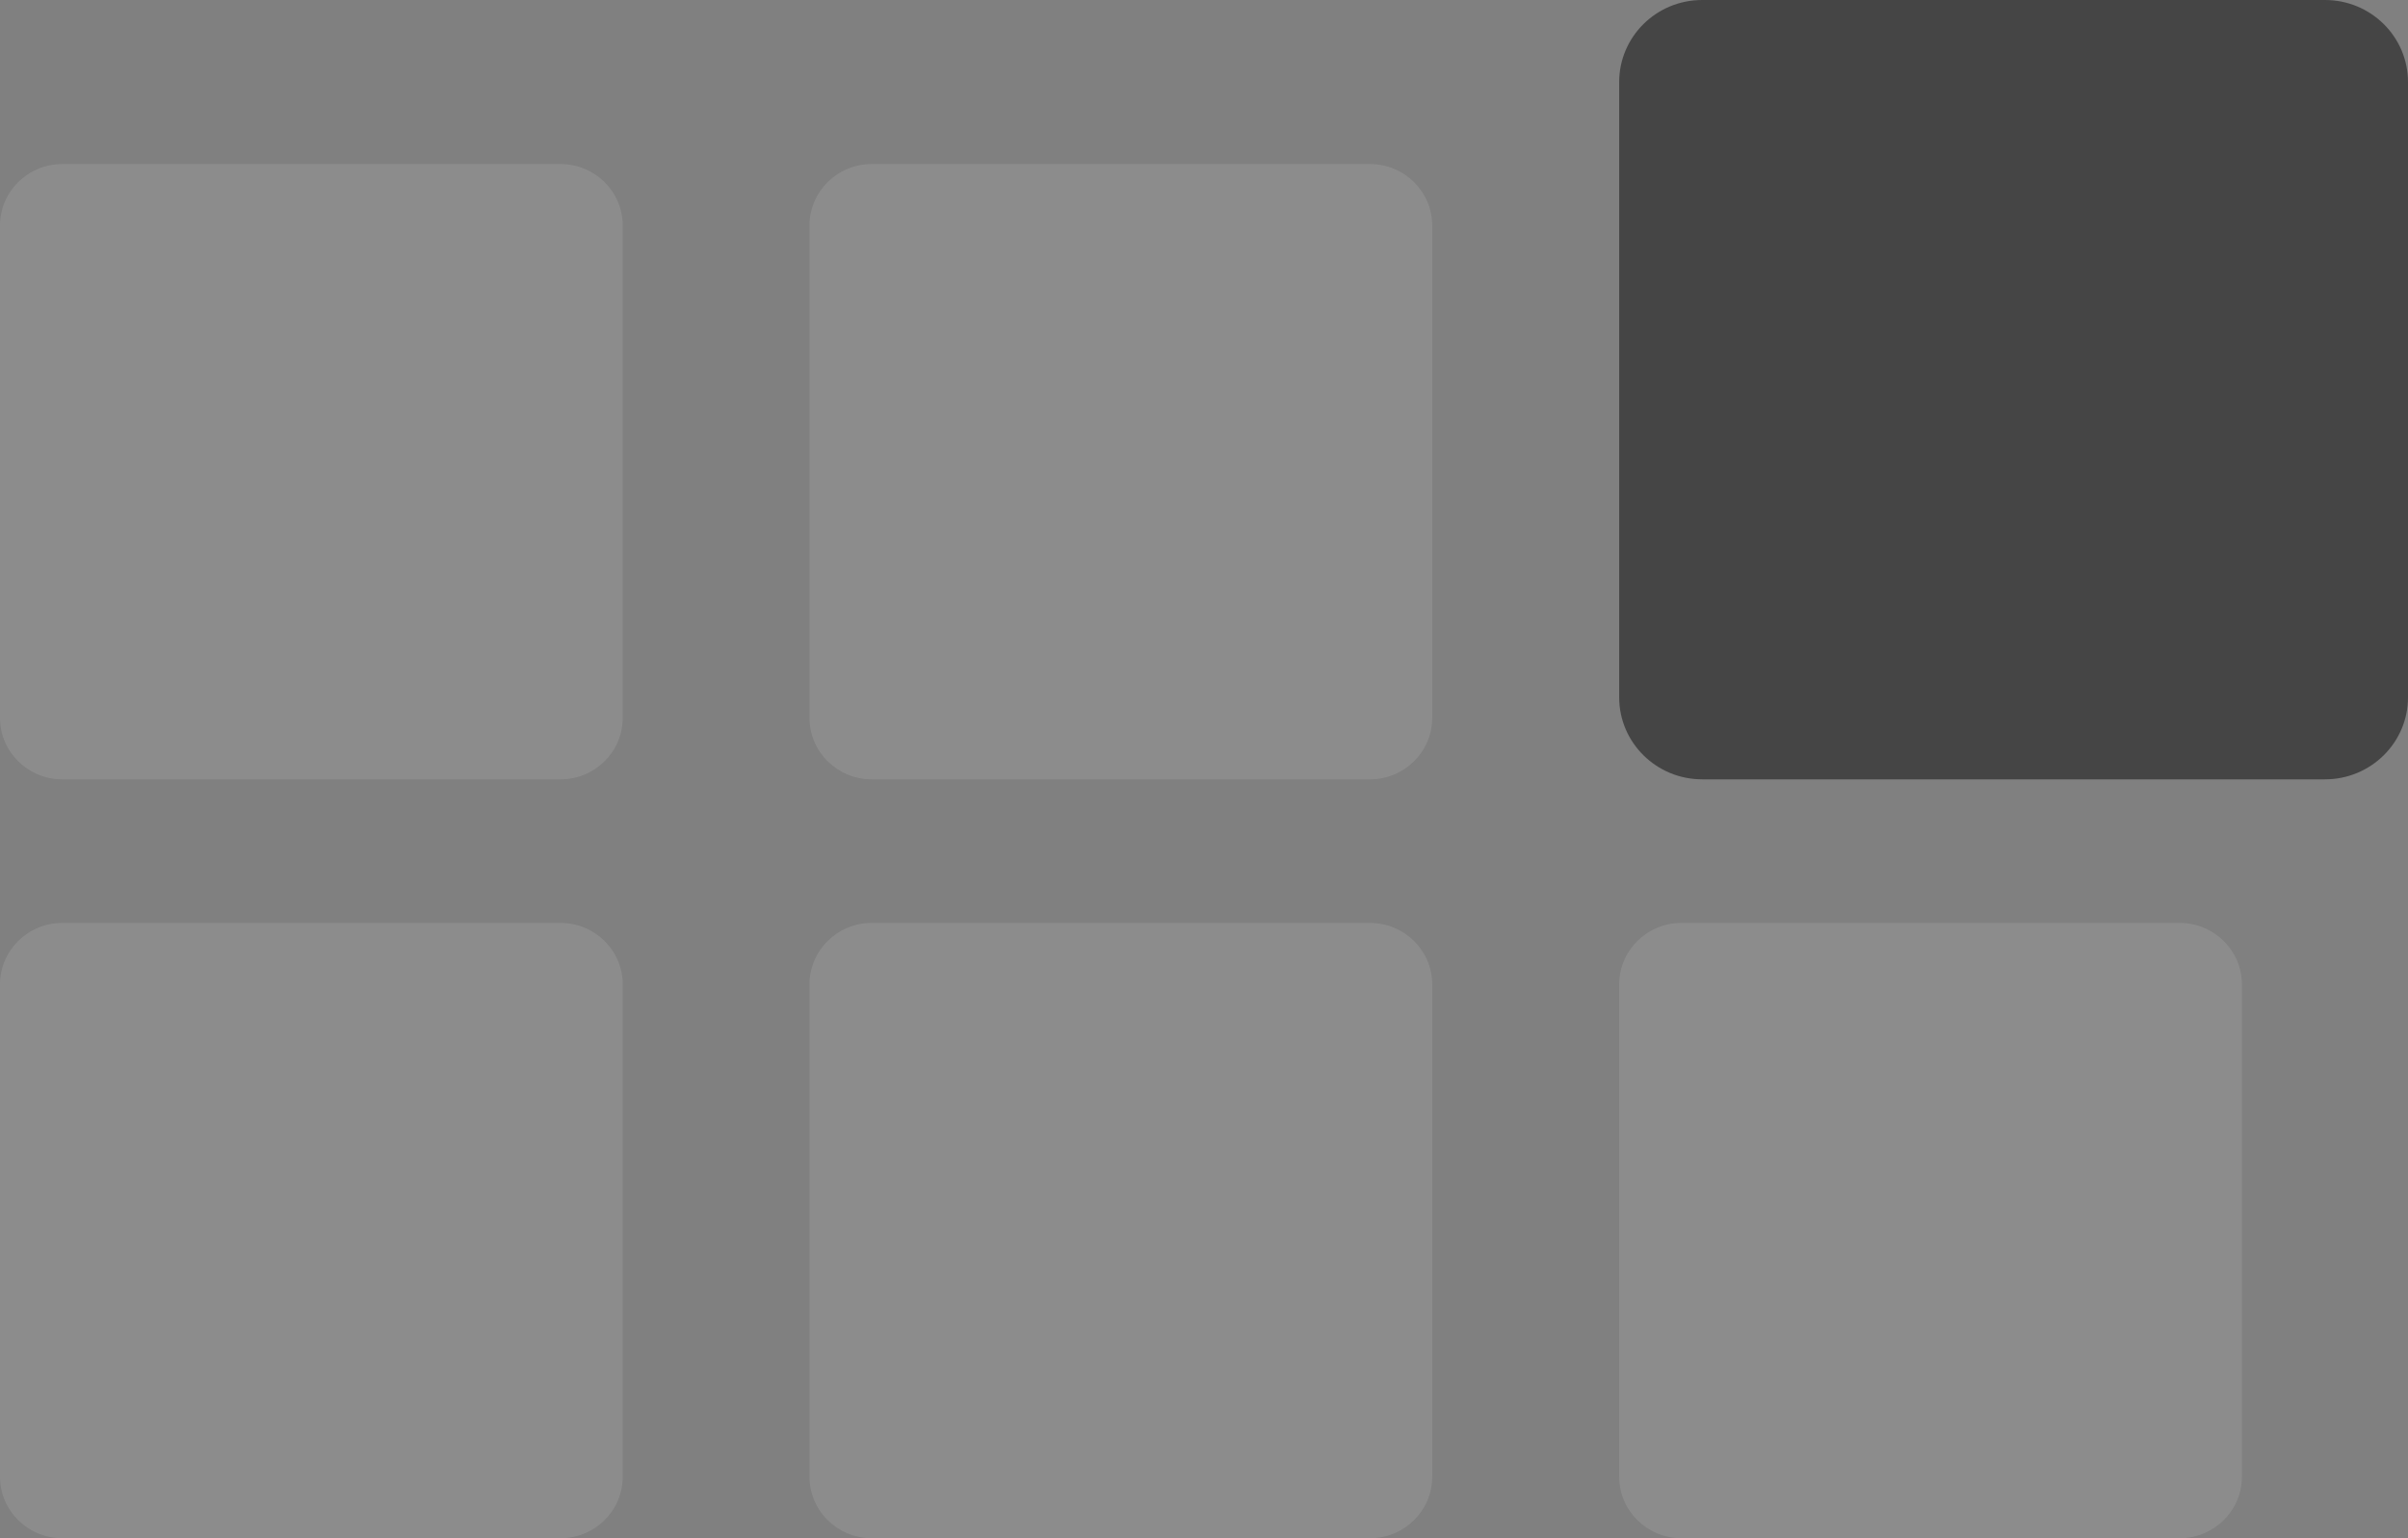 <svg width="36" height="23" viewBox="0 0 36 23" fill="none" xmlns="http://www.w3.org/2000/svg">
<rect x="0" y="0" width="36" height="23" fill="#808080" stroke="none"/>
<g clip-path="url(#clip0_372_19769)">
<path opacity="0.1" d="M20.481 2.453H13.033C12.518 2.453 12.102 2.865 12.102 3.373V10.733C12.102 11.241 12.518 11.653 13.033 11.653H20.481C20.995 11.653 21.412 11.241 21.412 10.733V3.373C21.412 2.865 20.995 2.453 20.481 2.453Z" fill="white"/>
<path opacity="0.1" d="M8.379 2.453H0.931C0.417 2.453 0 2.865 0 3.373V10.733C0 11.241 0.417 11.653 0.931 11.653H8.379C8.894 11.653 9.31 11.241 9.31 10.733V3.373C9.31 2.865 8.894 2.453 8.379 2.453Z" fill="white"/>
<path d="M34.759 0H25.448C24.763 0 24.207 0.549 24.207 1.227V10.427C24.207 11.104 24.763 11.653 25.448 11.653H34.759C35.444 11.653 36 11.104 36 10.427V1.227C36 0.549 35.444 0 34.759 0Z" fill="#454545"/>
<path opacity="0.1" d="M20.481 13.8H13.033C12.518 13.8 12.102 14.212 12.102 14.72V22.08C12.102 22.588 12.518 23 13.033 23H20.481C20.995 23 21.412 22.588 21.412 22.08V14.72C21.412 14.212 20.995 13.8 20.481 13.8Z" fill="white"/>
<path opacity="0.1" d="M8.379 13.8H0.931C0.417 13.8 0 14.212 0 14.72V22.08C0 22.588 0.417 23 0.931 23H8.379C8.894 23 9.31 22.588 9.31 22.08V14.72C9.31 14.212 8.894 13.8 8.379 13.8Z" fill="white"/>
<path opacity="0.1" d="M32.586 13.8H25.138C24.624 13.8 24.207 14.212 24.207 14.72V22.08C24.207 22.588 24.624 23 25.138 23H32.586C33.1 23 33.517 22.588 33.517 22.08V14.72C33.517 14.212 33.1 13.8 32.586 13.8Z" fill="white"/>
</g>
<defs>
<clipPath id="clip0_372_19769">
<rect width="36" height="23" fill="white"/>
</clipPath>
</defs>
</svg>
